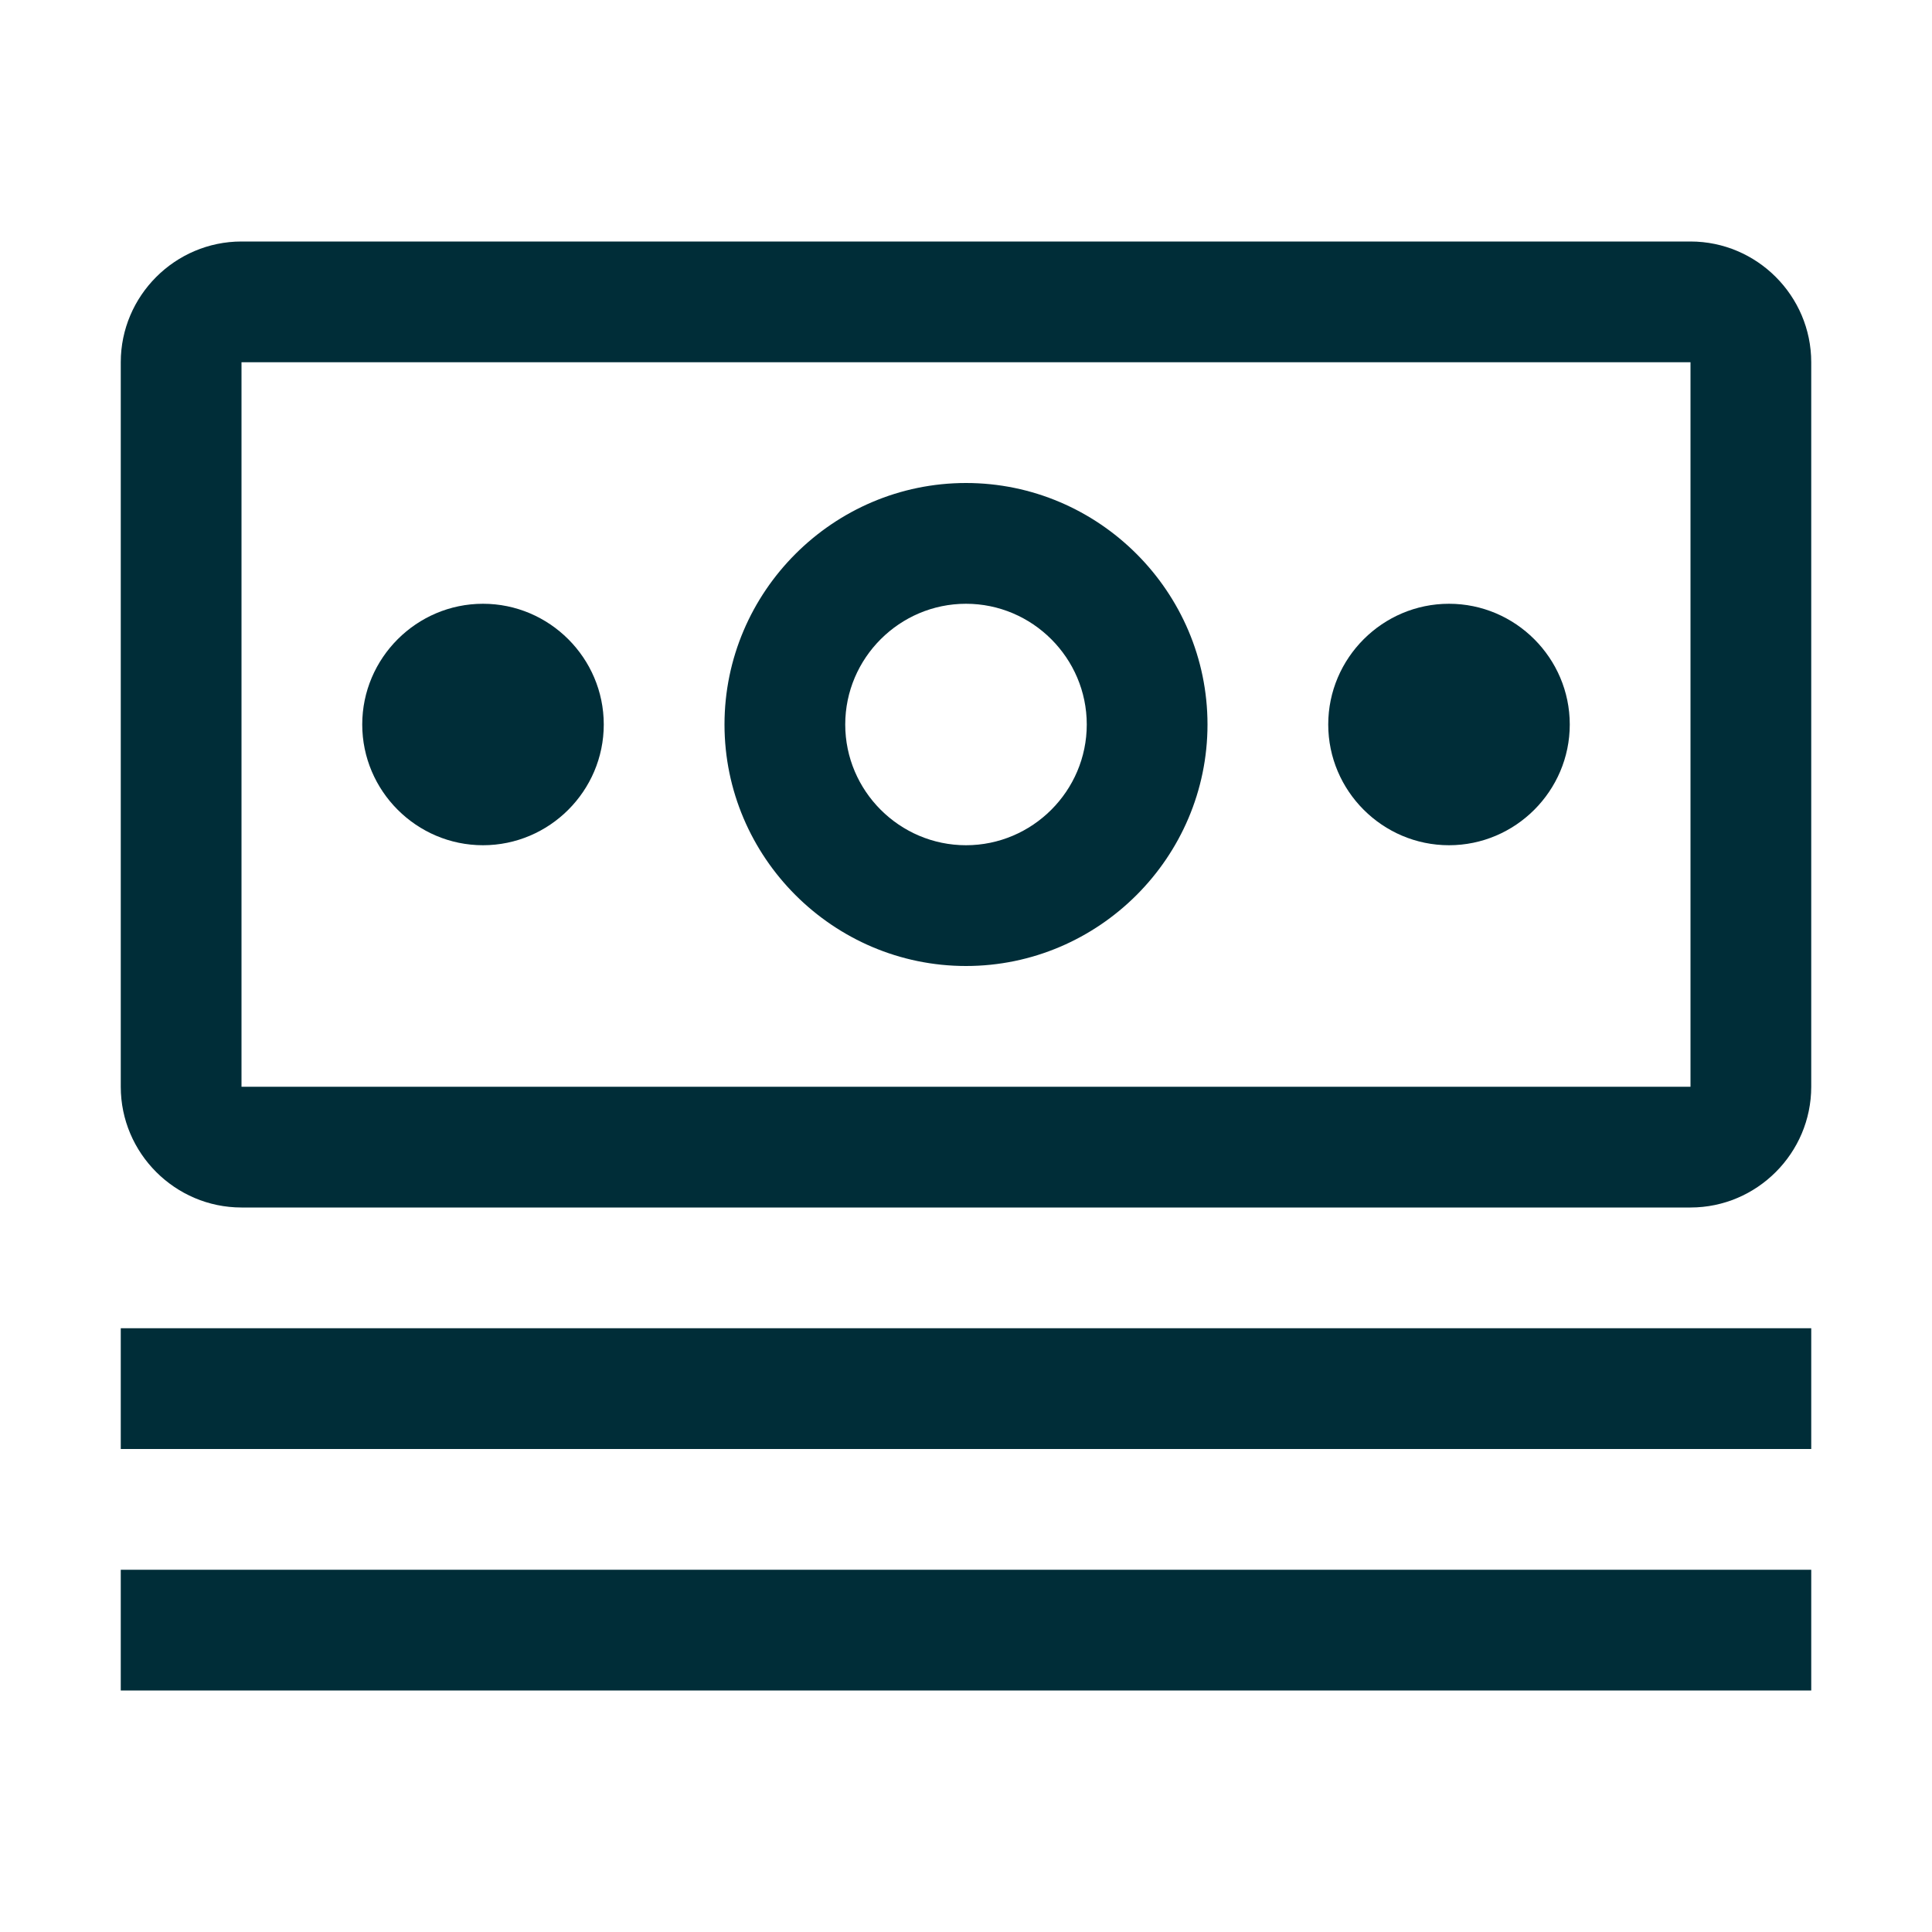 <?xml version="1.0" encoding="UTF-8"?> <svg xmlns="http://www.w3.org/2000/svg" width="63" height="63" viewBox="0 0 63 63" fill="none"><g clip-path="url(#clip0_2359_166)"><path d="M59.062 43.312H3.938V47.25H59.062V43.312Z" fill="#002D38"></path><path d="M59.062 51.188H3.938V55.125H59.062V51.188Z" fill="#002D38"></path><path d="M47.25 19.688C45.084 19.688 43.312 21.459 43.312 23.625C43.312 25.791 45.084 27.562 47.25 27.562C49.416 27.562 51.188 25.791 51.188 23.625C51.188 21.459 49.416 19.688 47.25 19.688Z" fill="#002D38"></path><path d="M31.5 31.5C27.169 31.5 23.625 27.956 23.625 23.625C23.625 19.294 27.169 15.75 31.5 15.75C35.831 15.75 39.375 19.294 39.375 23.625C39.375 27.956 35.831 31.5 31.5 31.5ZM31.5 19.688C29.334 19.688 27.562 21.459 27.562 23.625C27.562 25.791 29.334 27.562 31.5 27.562C33.666 27.562 35.438 25.791 35.438 23.625C35.438 21.459 33.666 19.688 31.5 19.688Z" fill="#002D38"></path><path d="M15.75 19.688C13.584 19.688 11.812 21.459 11.812 23.625C11.812 25.791 13.584 27.562 15.75 27.562C17.916 27.562 19.688 25.791 19.688 23.625C19.688 21.459 17.916 19.688 15.75 19.688Z" fill="#002D38"></path><path d="M55.125 39.375H7.875C5.709 39.375 3.938 37.603 3.938 35.438V11.812C3.938 9.647 5.709 7.875 7.875 7.875H55.125C57.291 7.875 59.062 9.647 59.062 11.812V35.438C59.062 37.603 57.291 39.375 55.125 39.375ZM55.125 11.812H7.875V35.438H55.125V11.812Z" fill="#002D38"></path></g><defs><clipPath id="clip0_2359_166"><rect width="63" height="63" fill="white"></rect></clipPath></defs></svg> 